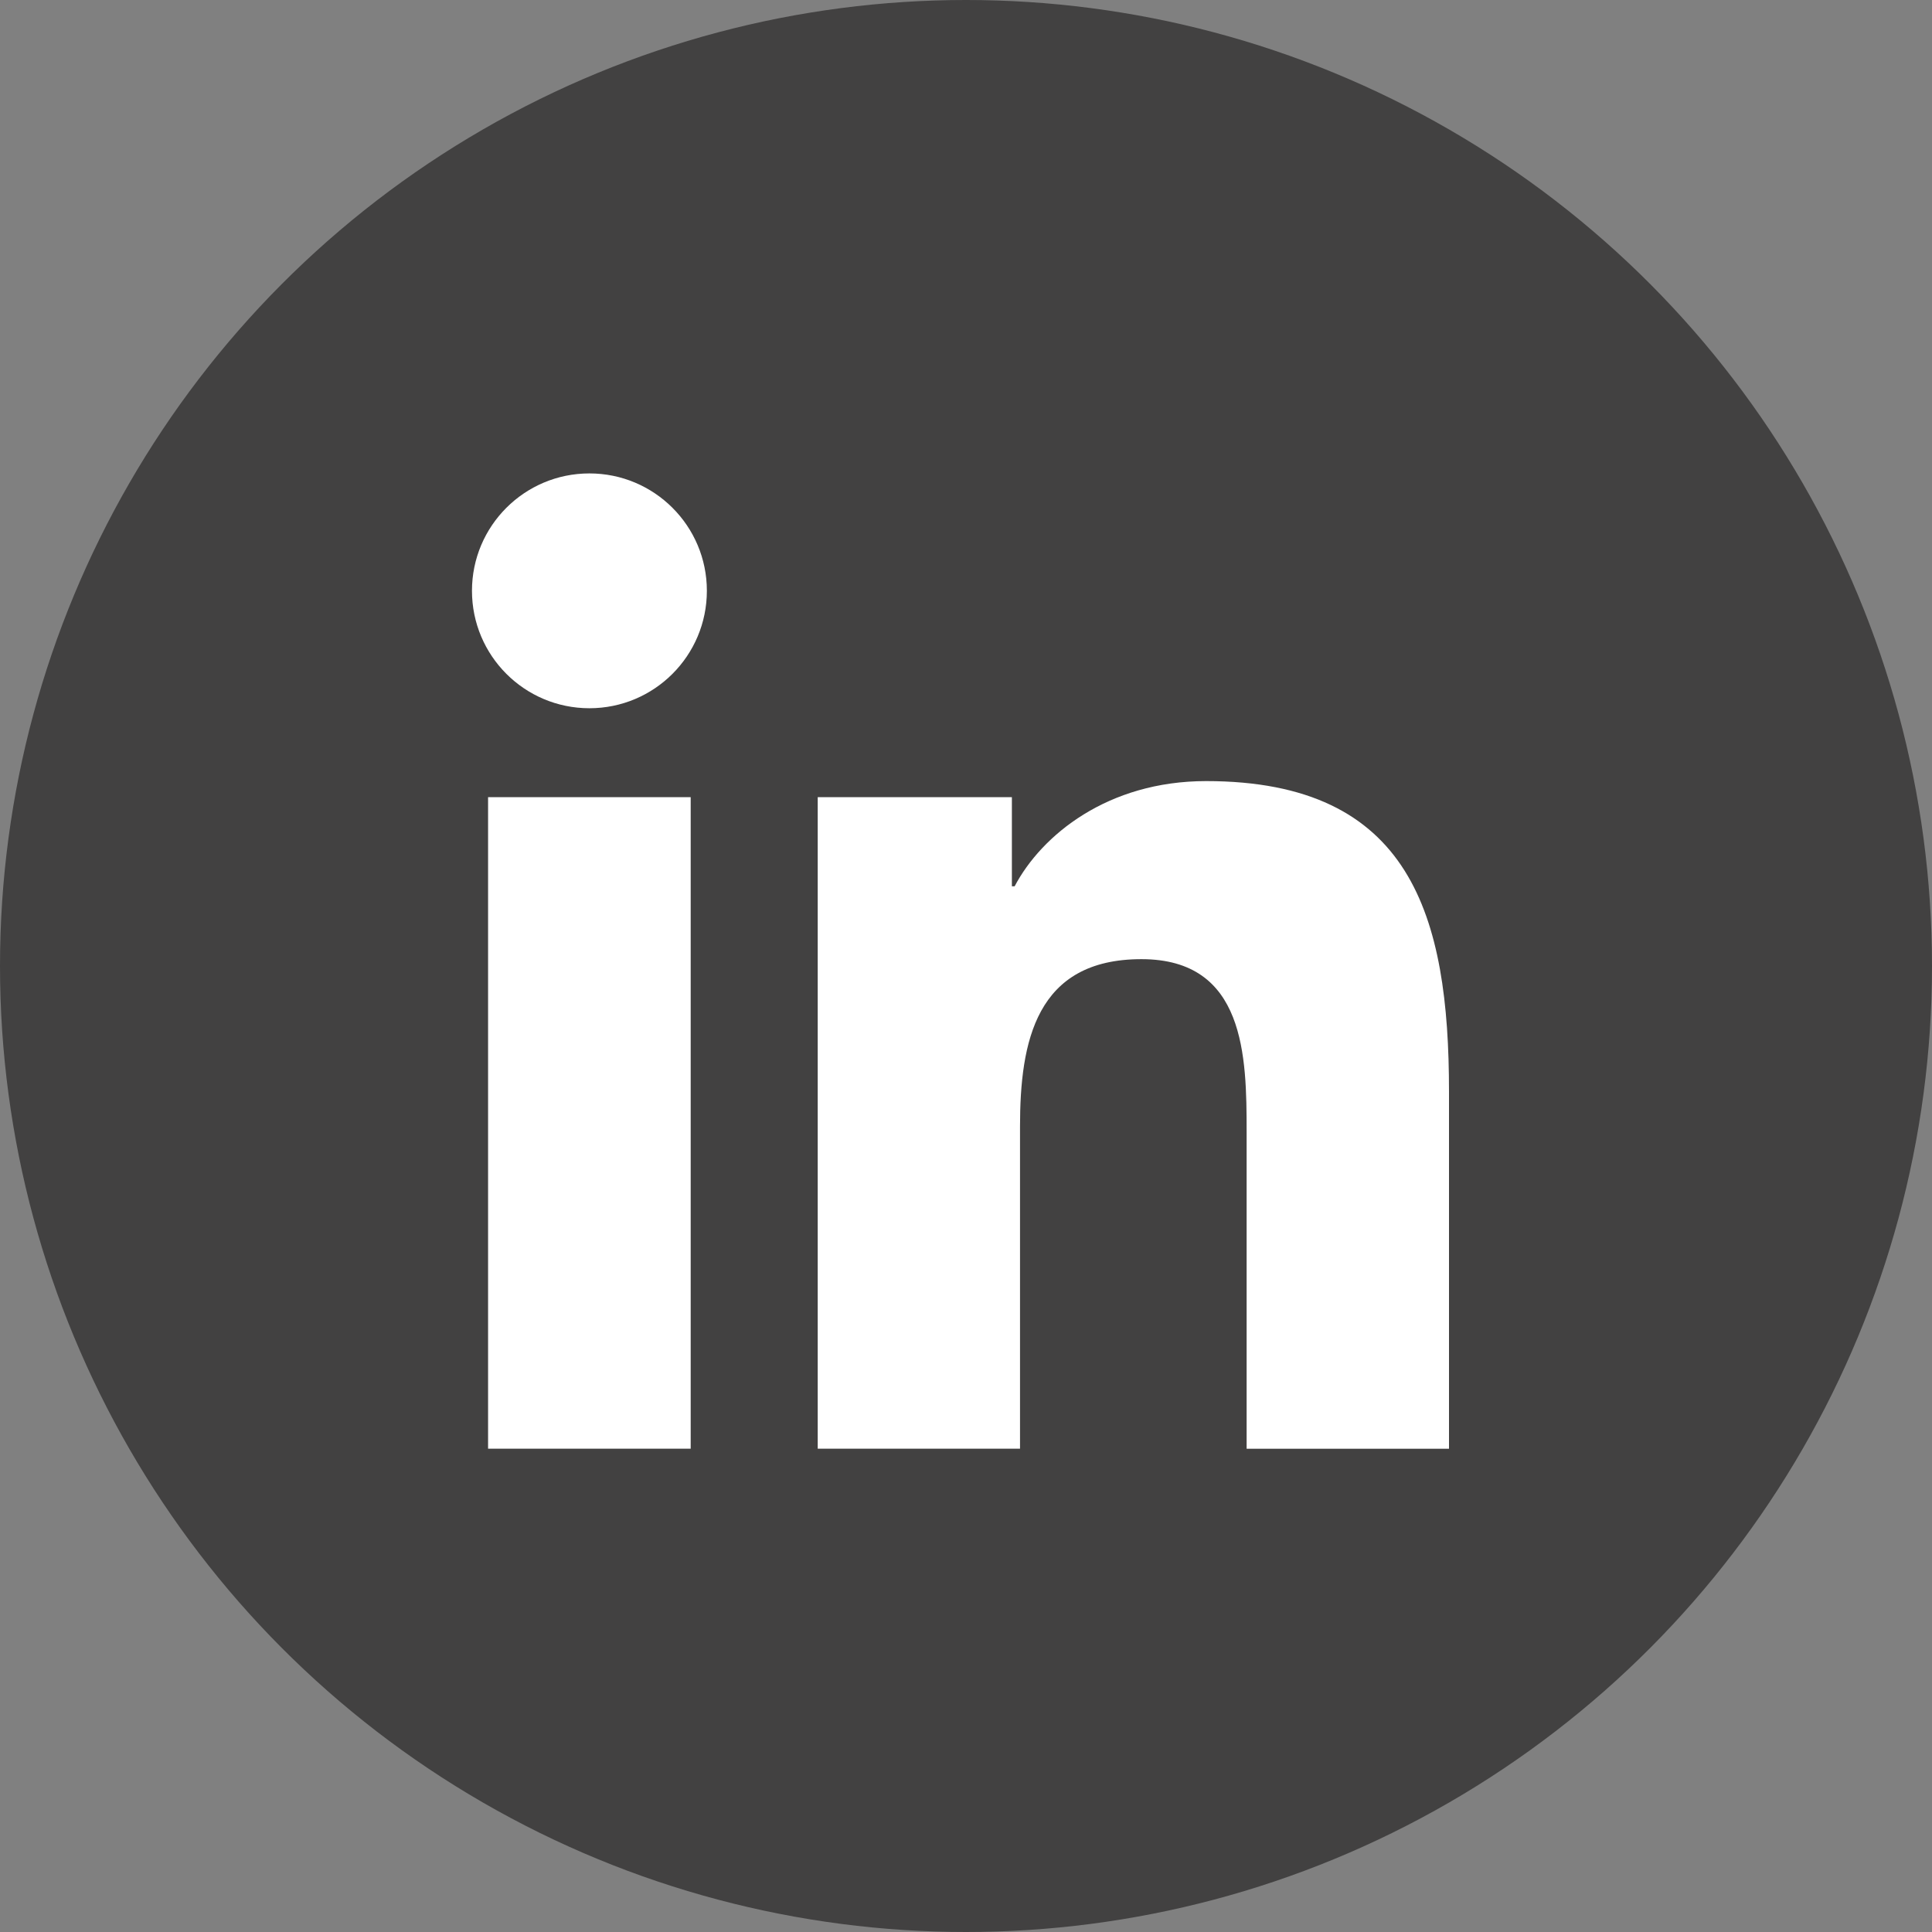 <svg width="24" height="24" viewBox="0 0 24 24" fill="none" xmlns="http://www.w3.org/2000/svg">
<rect x="0" y="0" width="24" height="24" fill="#808080" stroke="none"/>
<circle cx="12" cy="12" r="12" fill="#424141"/>
<path d="M7.322 8.798C8.128 8.798 8.781 8.145 8.781 7.339C8.781 6.534 8.128 5.881 7.322 5.881C6.516 5.881 5.863 6.534 5.863 7.339C5.863 8.145 6.516 8.798 7.322 8.798Z" fill="white"/>
<path d="M10.158 9.903V17.996H12.671V13.994C12.671 12.938 12.869 11.915 14.179 11.915C15.47 11.915 15.486 13.123 15.486 14.061V17.997H18V13.559C18 11.379 17.531 9.703 14.983 9.703C13.759 9.703 12.939 10.375 12.604 11.01H12.57V9.903H10.158ZM6.063 9.903H8.58V17.996H6.063V9.903Z" fill="white"/>
</svg>
